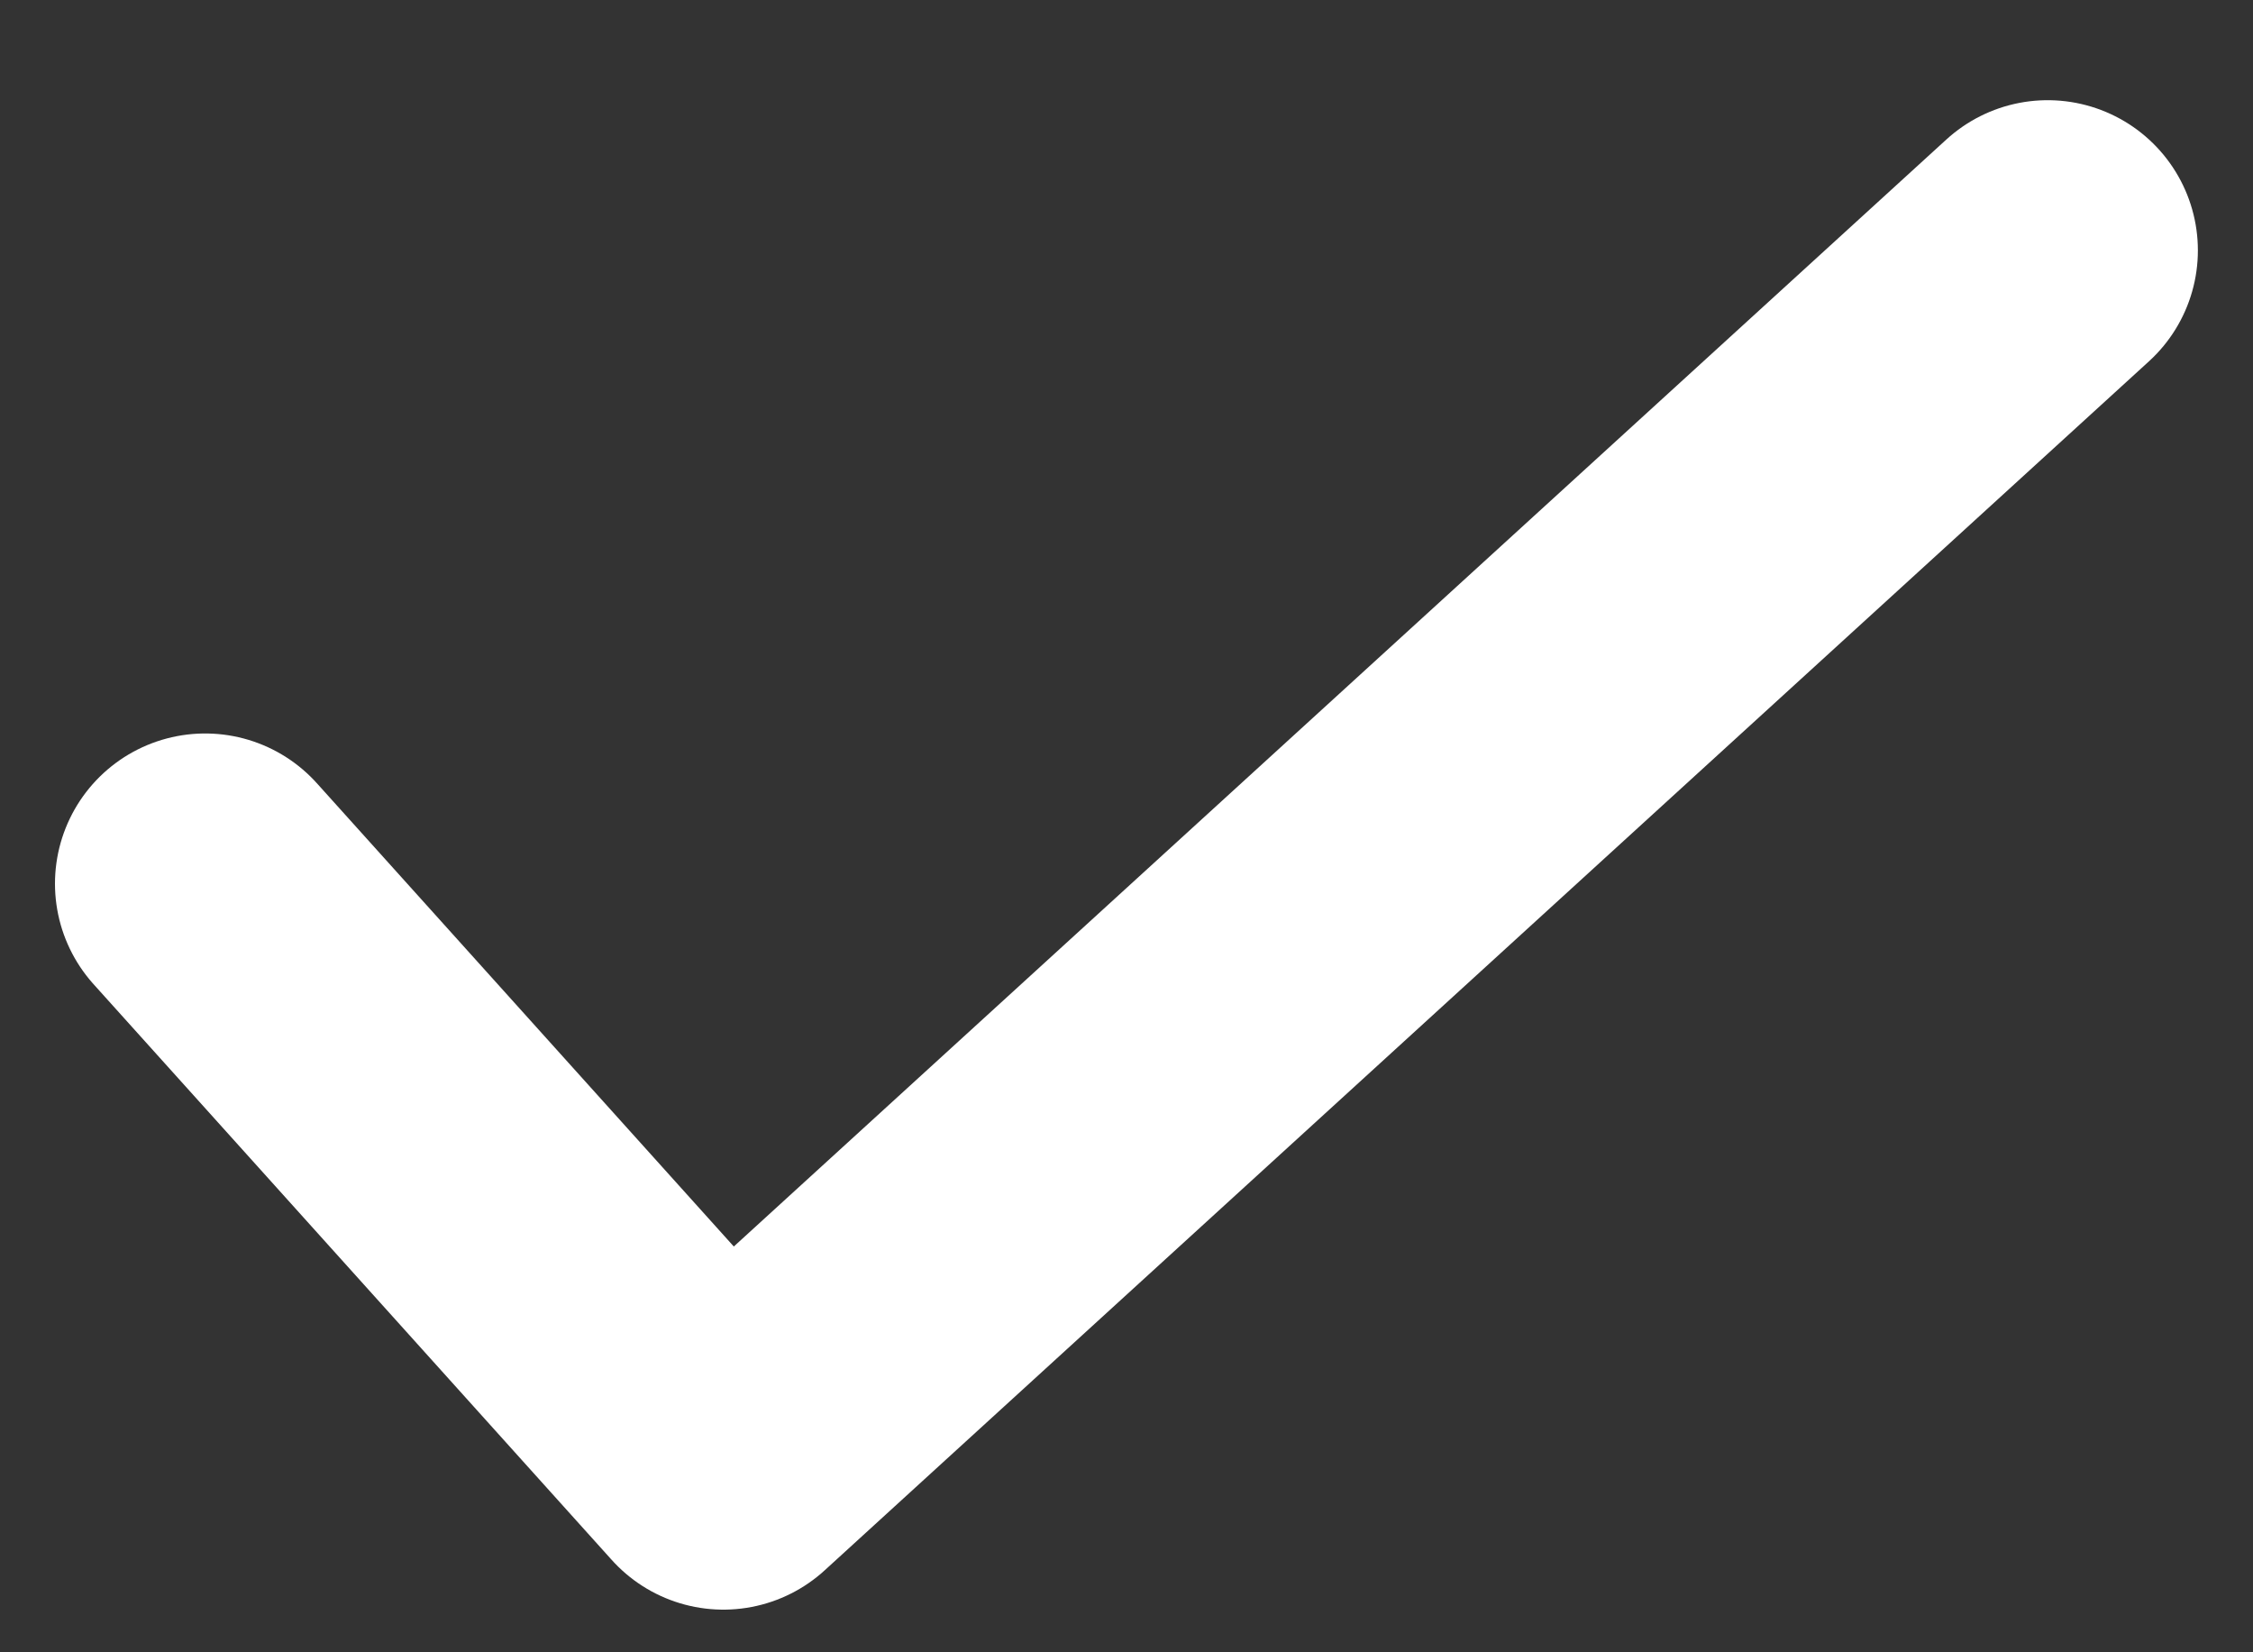 <svg width="15" height="11" viewBox="0 0 15 11" fill="none" xmlns="http://www.w3.org/2000/svg">
<rect x="0" y="0" width="15" height="11" fill="#333333" stroke="none"/>
<path d="M1.366 5.883L4.816 9.716L13.633 1.667" stroke="white" stroke-width="2" stroke-linecap="round" stroke-linejoin="round"/>
</svg>
